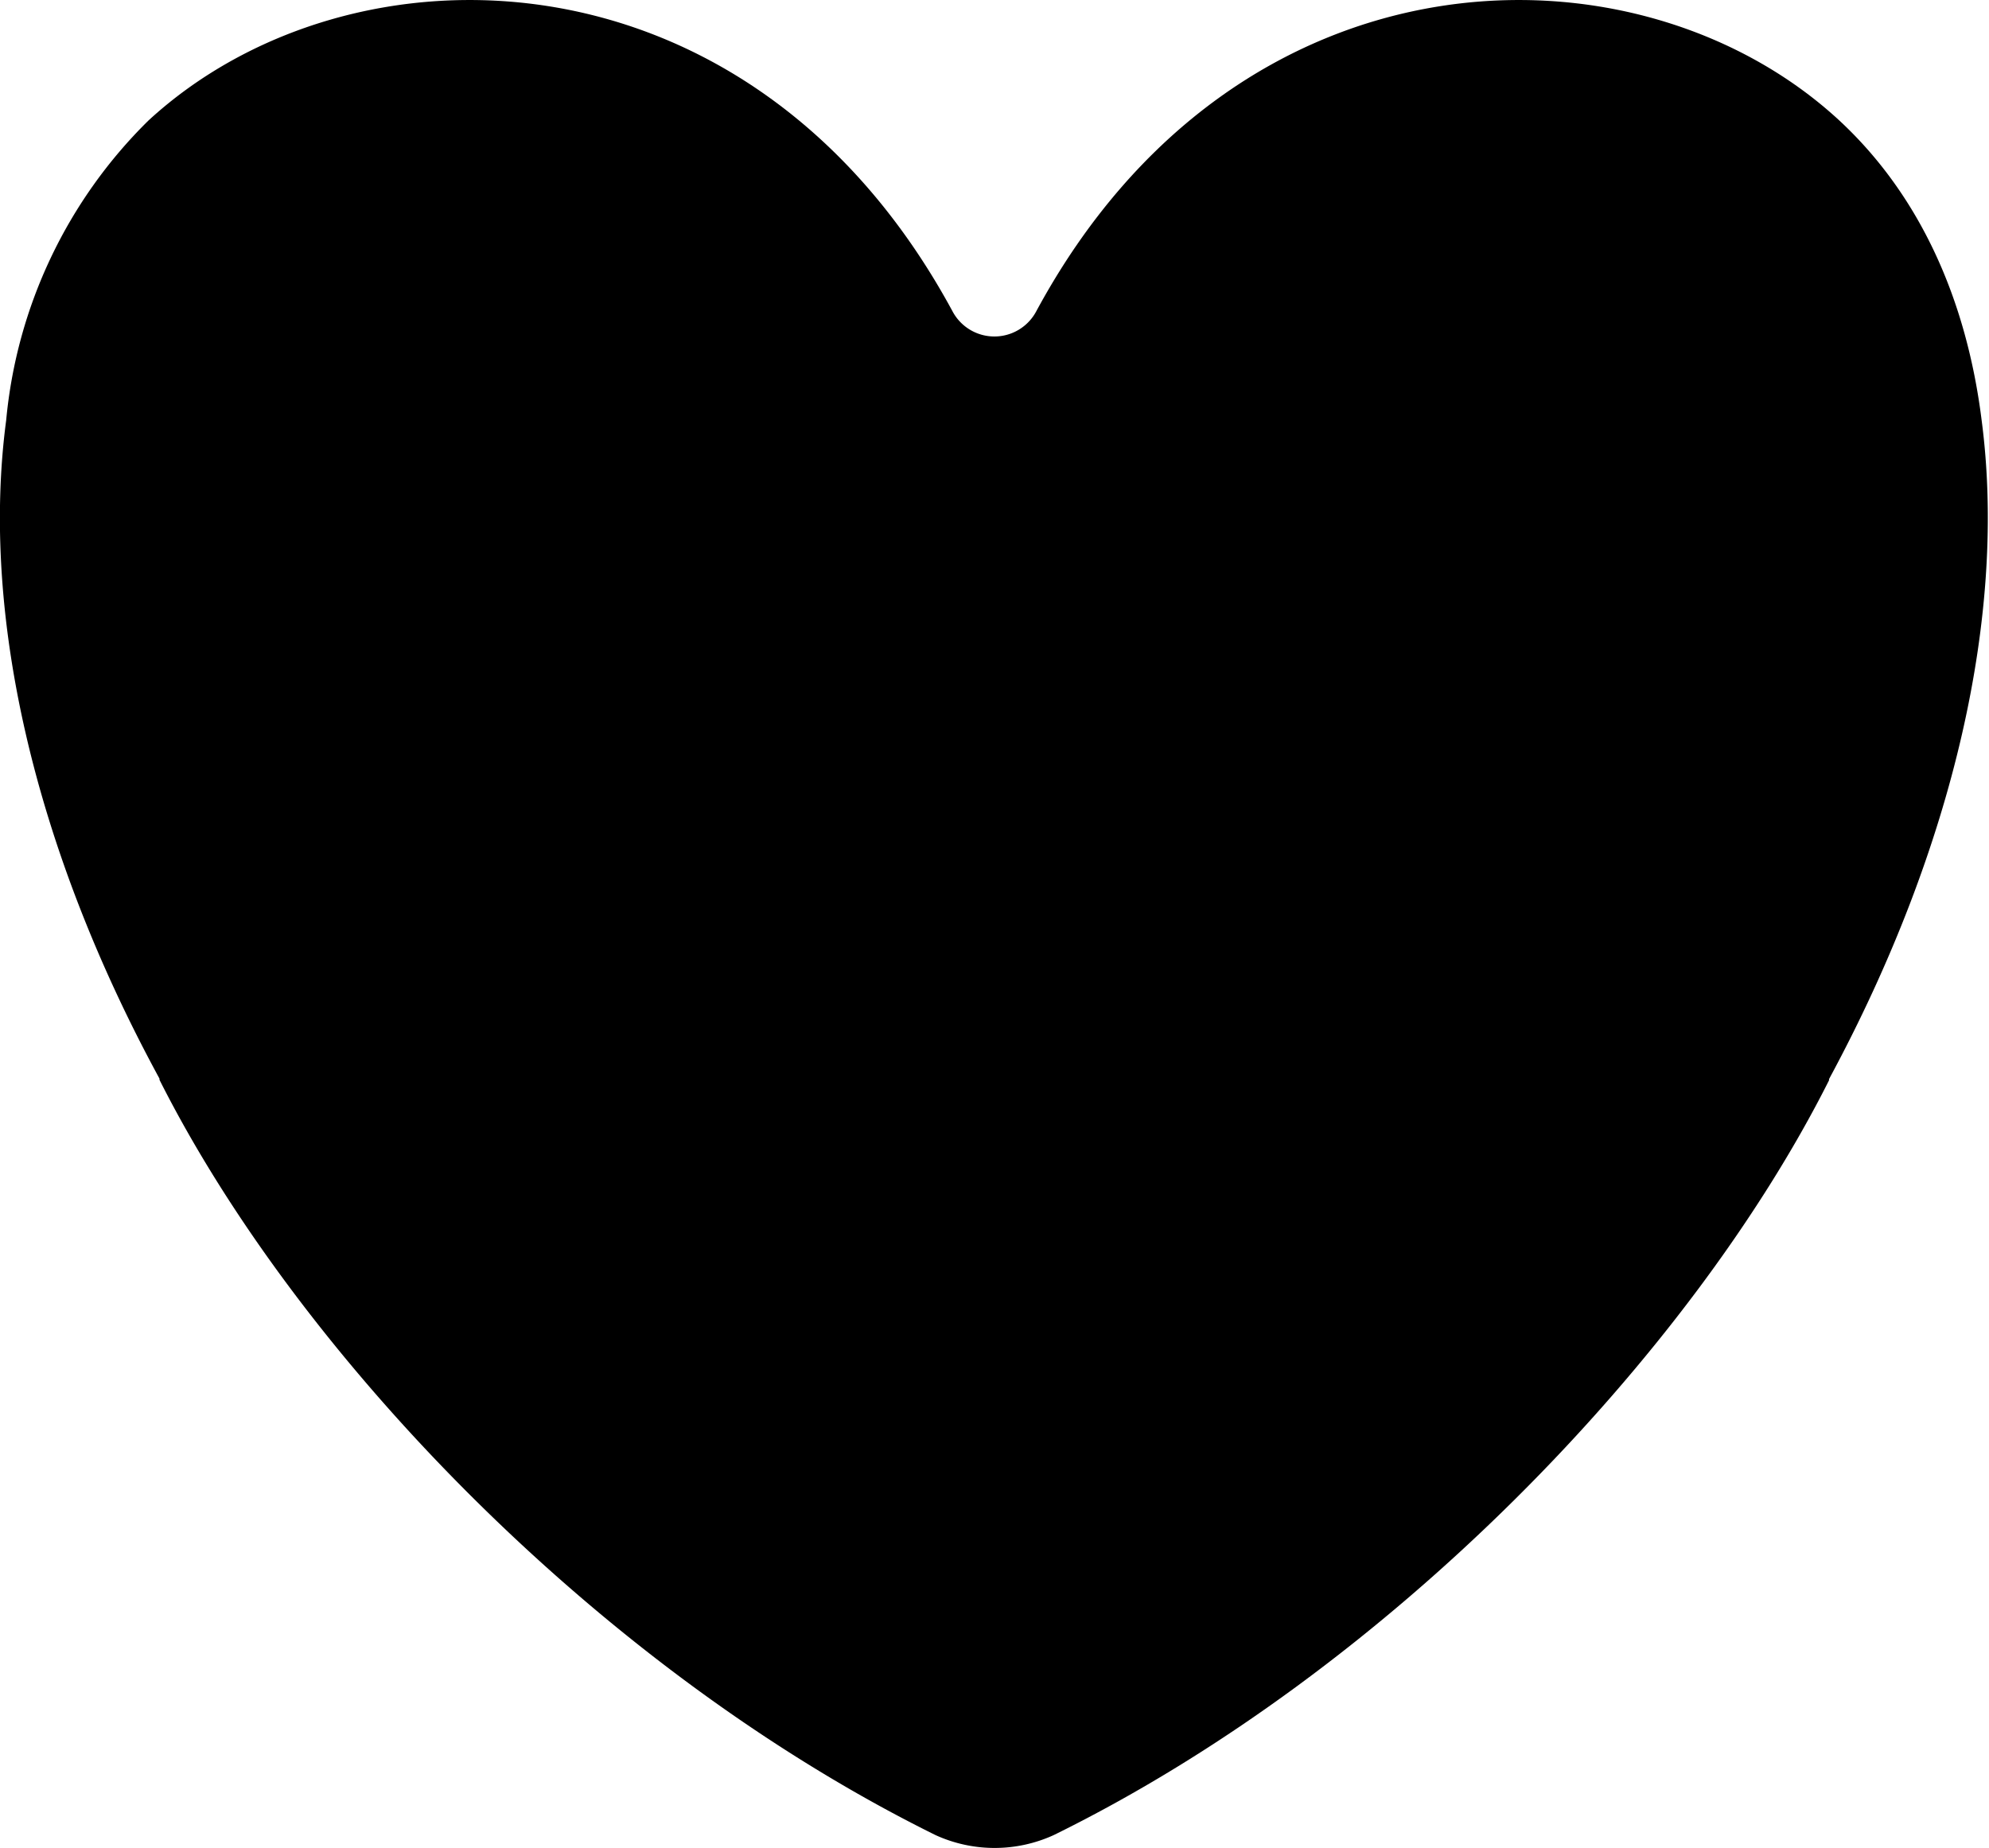 <svg xmlns="http://www.w3.org/2000/svg" id="Livello_1" data-name="Livello 1" viewBox="0 0 83.93 78"><defs><style>.cls-1{fill-rule:evenodd}</style></defs><path d="M40.2 13.15a2 2 0 0 0 3.52 0C52.2-2.57 69.13-2.77 77.62 5.09c3.37 3.13 5.36 7.52 6 12.65 1.06 8.08-1.12 17.94-6.44 27.8v.05C71.34 57.2 58.62 70.48 44.47 77.44a6 6 0 0 1-5 0c-14.17-7-26.89-20.26-32.74-31.87v-.05C1.38 35.68-.81 25.82.26 17.74a20.4 20.4 0 0 1 6-12.65c8.53-7.86 25.45-7.66 33.94 8.06Z" class="cls-1"/></svg>